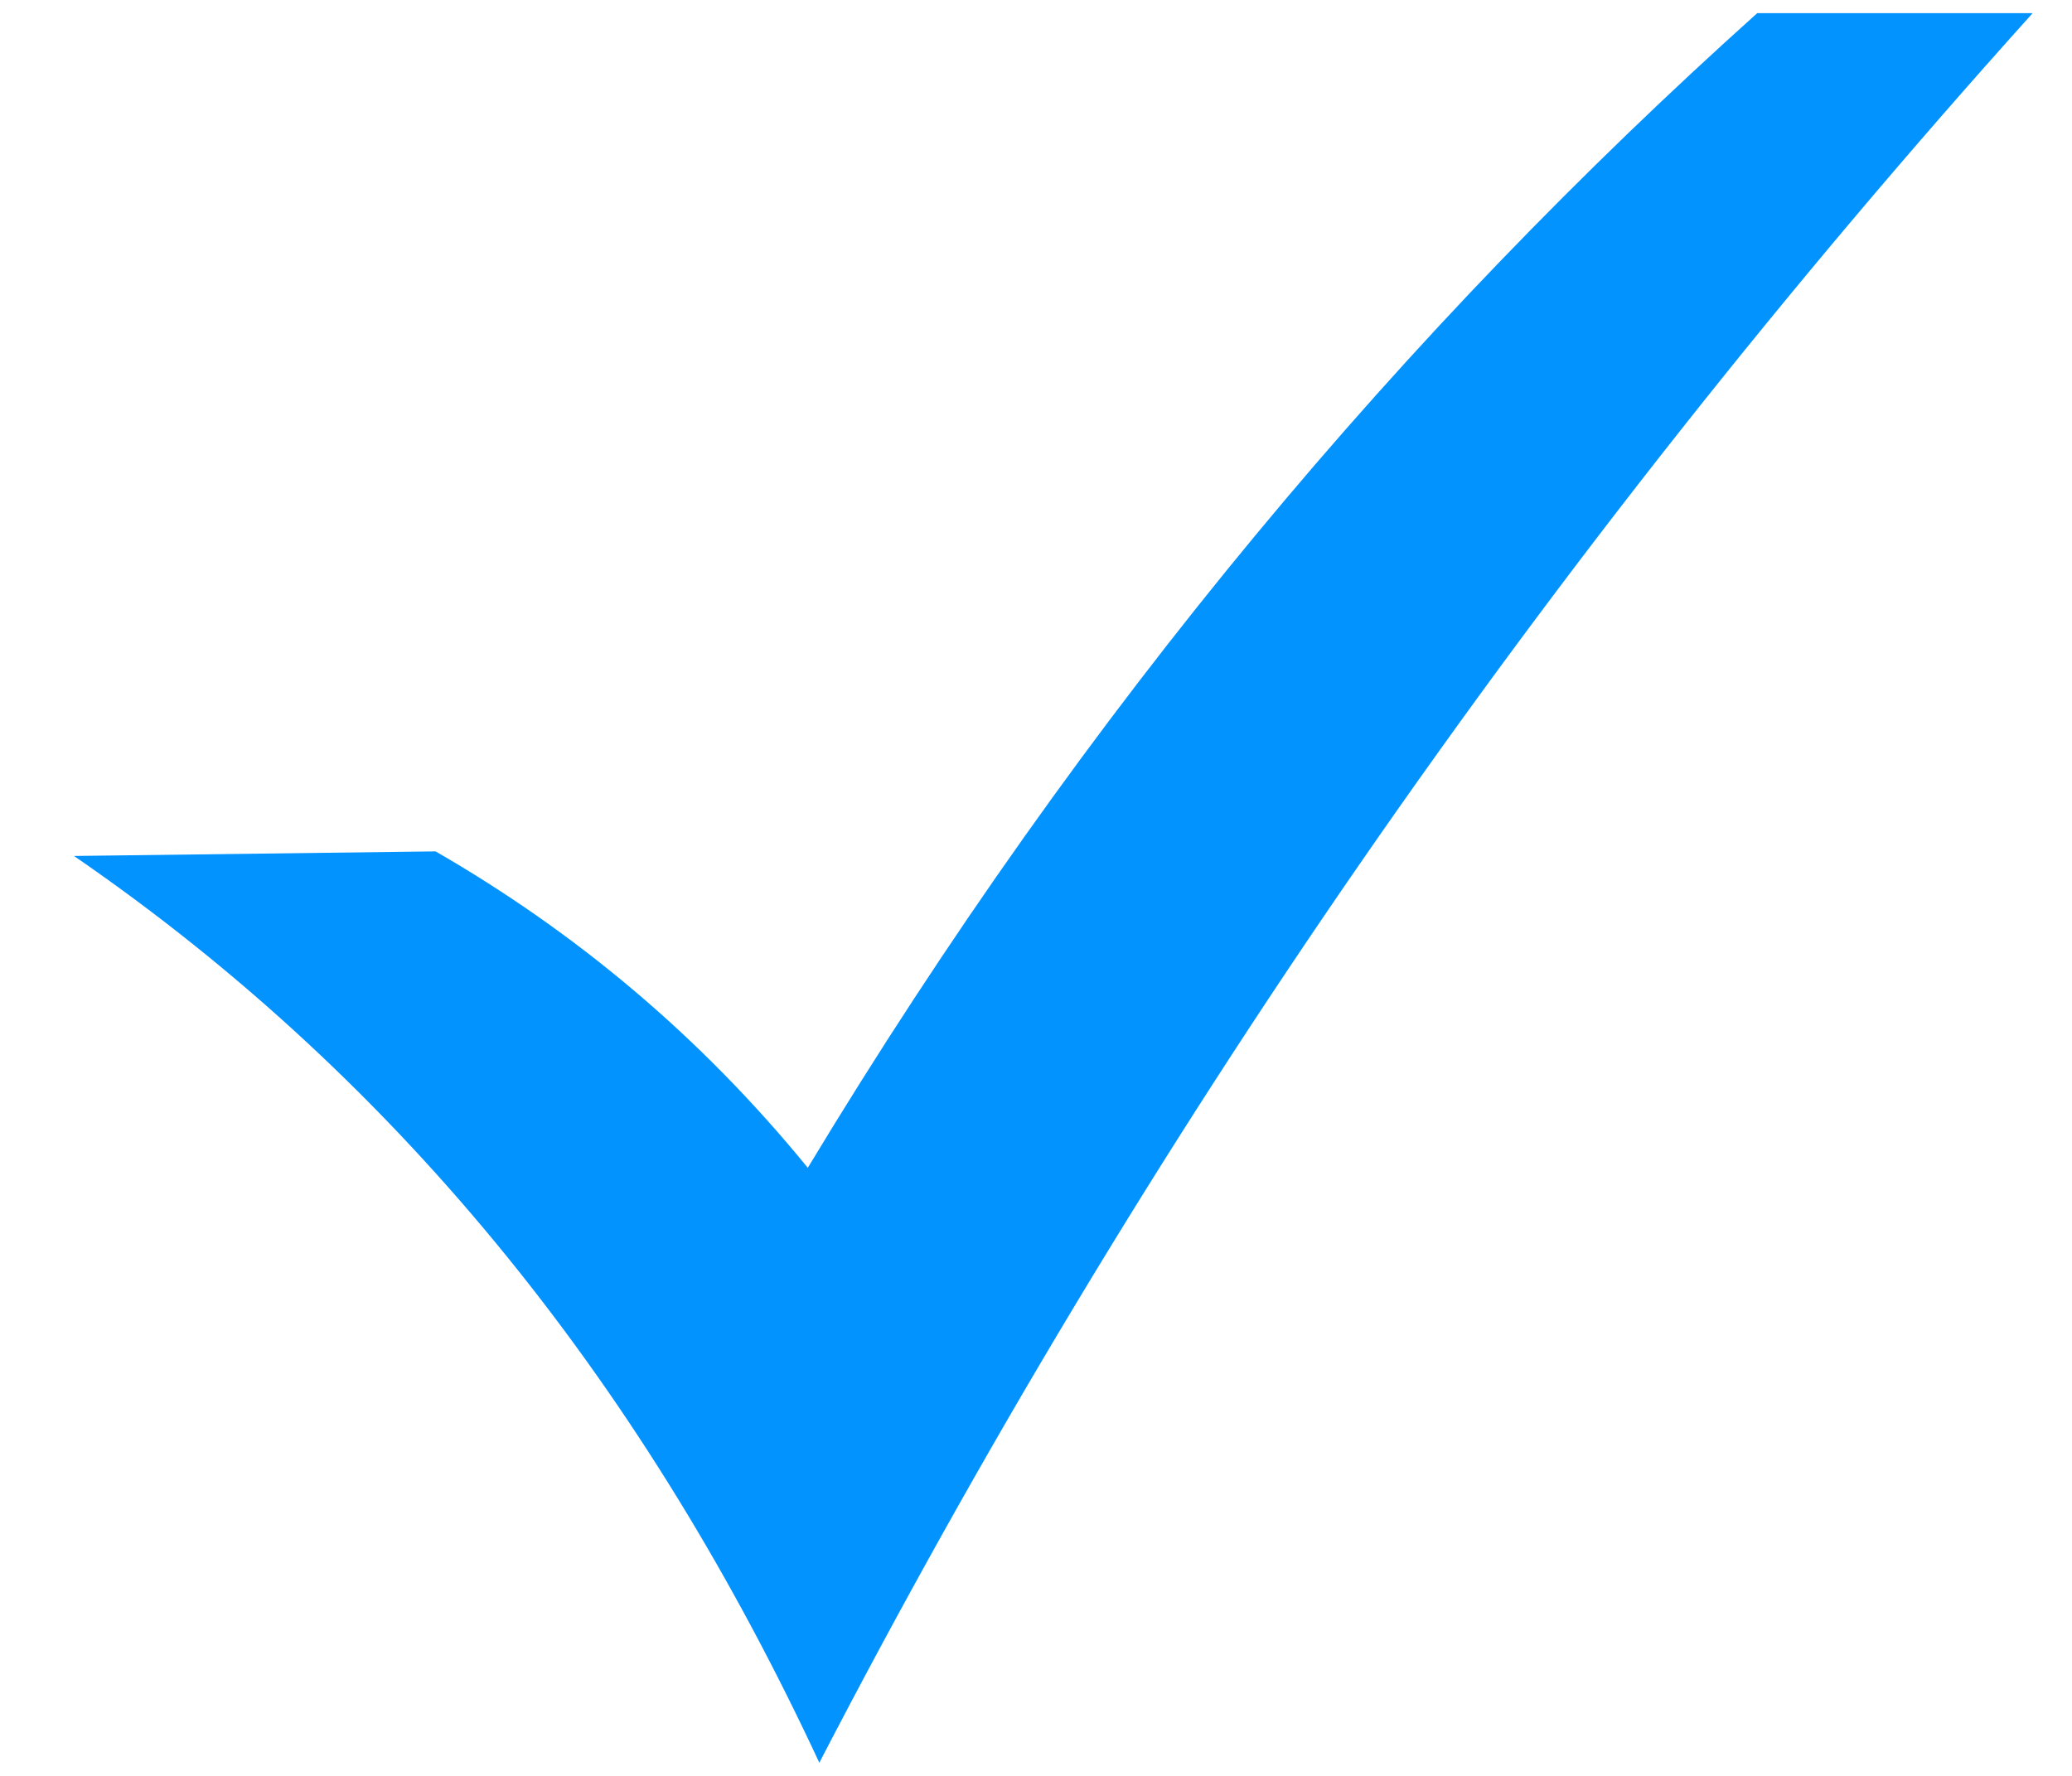 <svg width="14" height="12" viewBox="0 0 14 12" fill="none" xmlns="http://www.w3.org/2000/svg">
<path fill-rule="evenodd" clip-rule="evenodd" d="M0.5 5.784L2.943 5.753C3.887 6.297 4.731 7 5.458 7.891C7.339 4.773 9.499 2.219 11.873 0.089H13.734C10.414 3.779 7.704 7.728 5.536 11.911C4.379 9.426 2.757 7.335 0.5 5.784Z" fill="#0293FF"/>
</svg>
